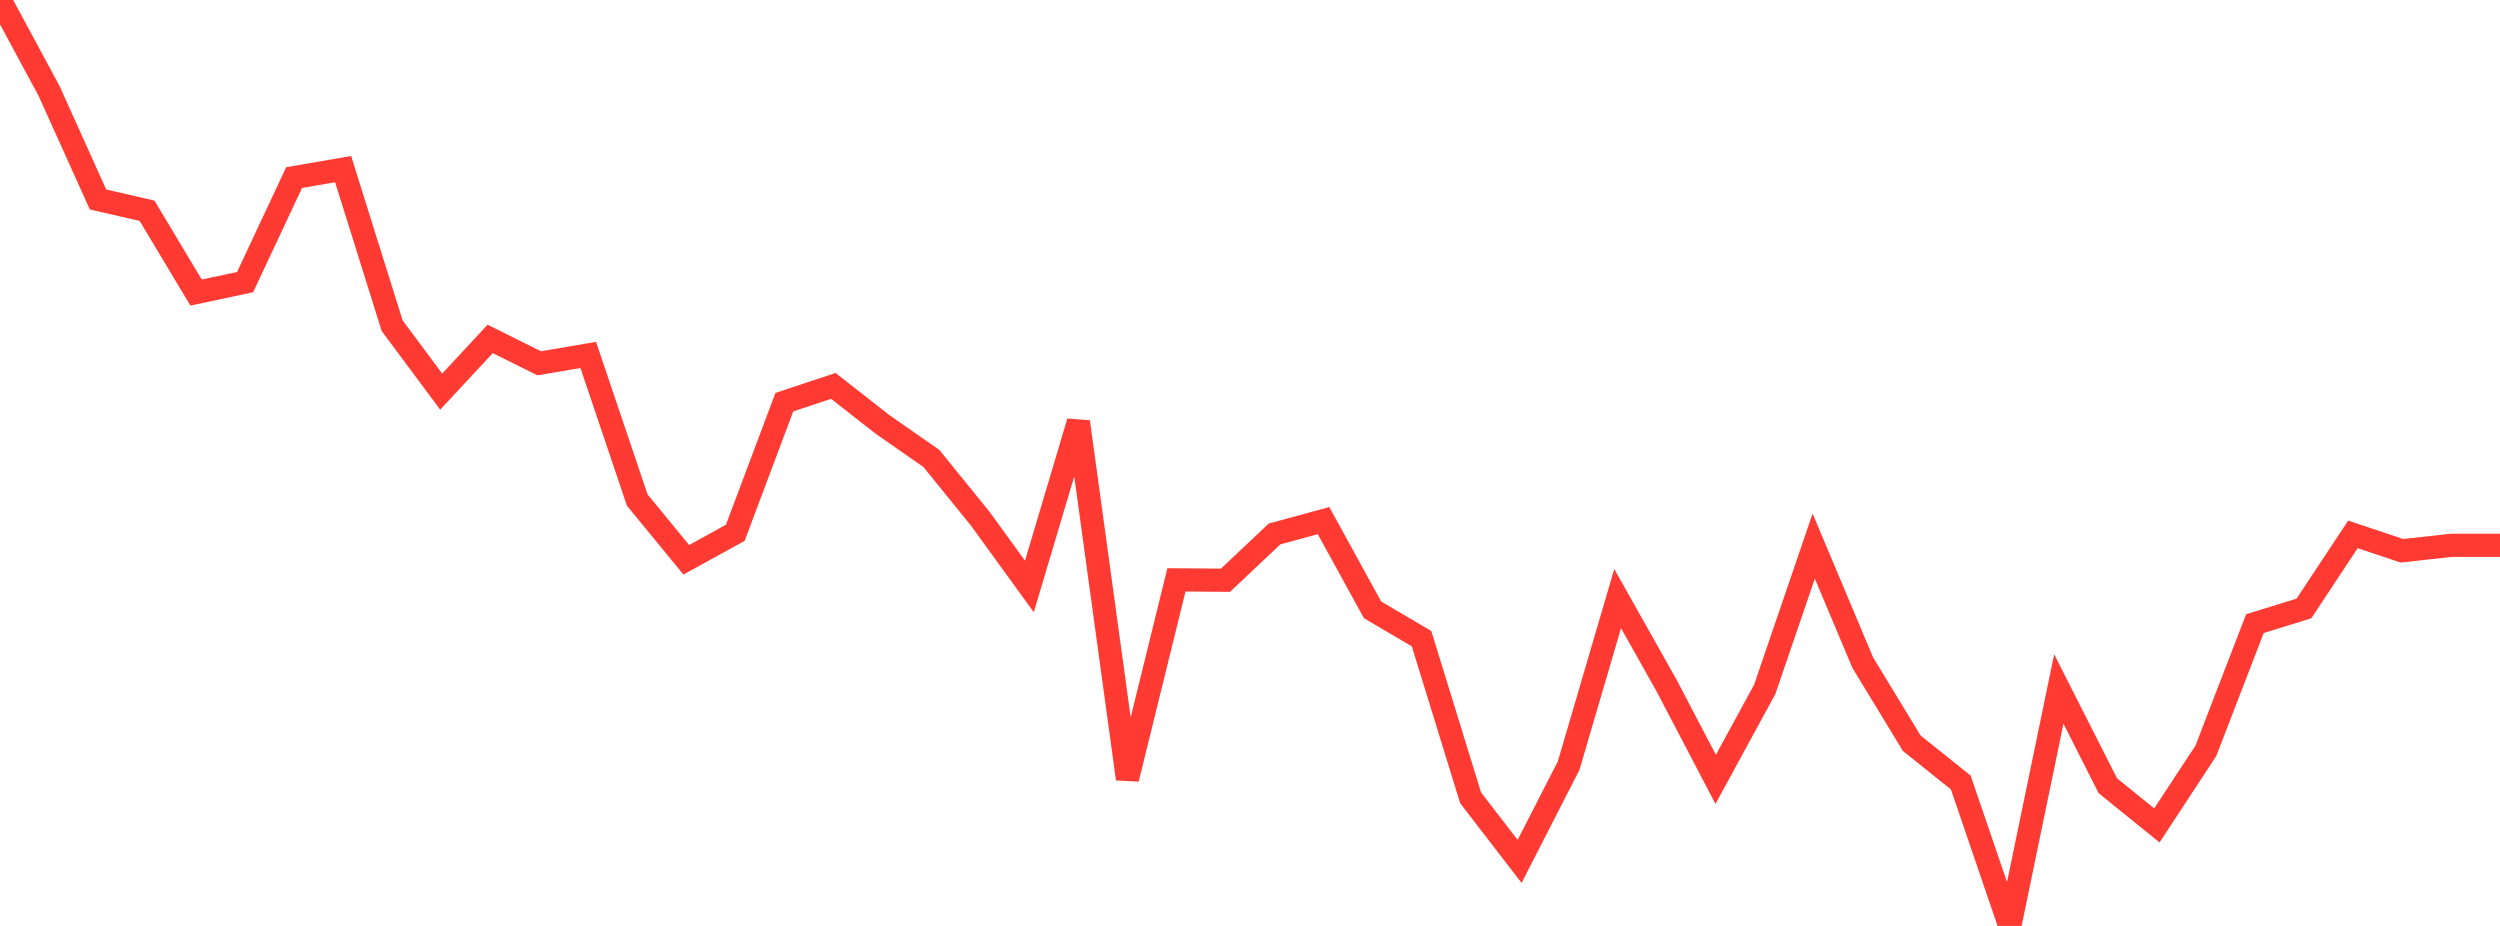 <?xml version="1.0" standalone="no"?>
<!DOCTYPE svg PUBLIC "-//W3C//DTD SVG 1.1//EN" "http://www.w3.org/Graphics/SVG/1.1/DTD/svg11.dtd">

<svg width="135" height="50" viewBox="0 0 135 50" preserveAspectRatio="none" 
  xmlns="http://www.w3.org/2000/svg"
  xmlns:xlink="http://www.w3.org/1999/xlink">


<polyline points="0.0, 0.0 2.647, 4.906 5.294, 10.772 7.941, 11.38 10.588, 15.798 13.235, 15.235 15.882, 9.59 18.529, 9.133 21.176, 17.586 23.824, 21.148 26.471, 18.301 29.118, 19.619 31.765, 19.166 34.412, 27.004 37.059, 30.227 39.706, 28.771 42.353, 21.72 45.0, 20.838 47.647, 22.912 50.294, 24.756 52.941, 28.019 55.588, 31.67 58.235, 22.778 60.882, 42.059 63.529, 31.312 66.176, 31.333 68.824, 28.835 71.471, 28.112 74.118, 32.931 76.765, 34.49 79.412, 43.081 82.059, 46.516 84.706, 41.347 87.353, 32.324 90.0, 37.029 92.647, 42.086 95.294, 37.229 97.941, 29.489 100.588, 35.782 103.235, 40.135 105.882, 42.254 108.529, 50.0 111.176, 37.207 113.824, 42.43 116.471, 44.572 119.118, 40.542 121.765, 33.676 124.412, 32.857 127.059, 28.857 129.706, 29.743 132.353, 29.448 135.0, 29.448" fill="none" stroke="#ff3a33" stroke-width="1.25"/>

</svg>